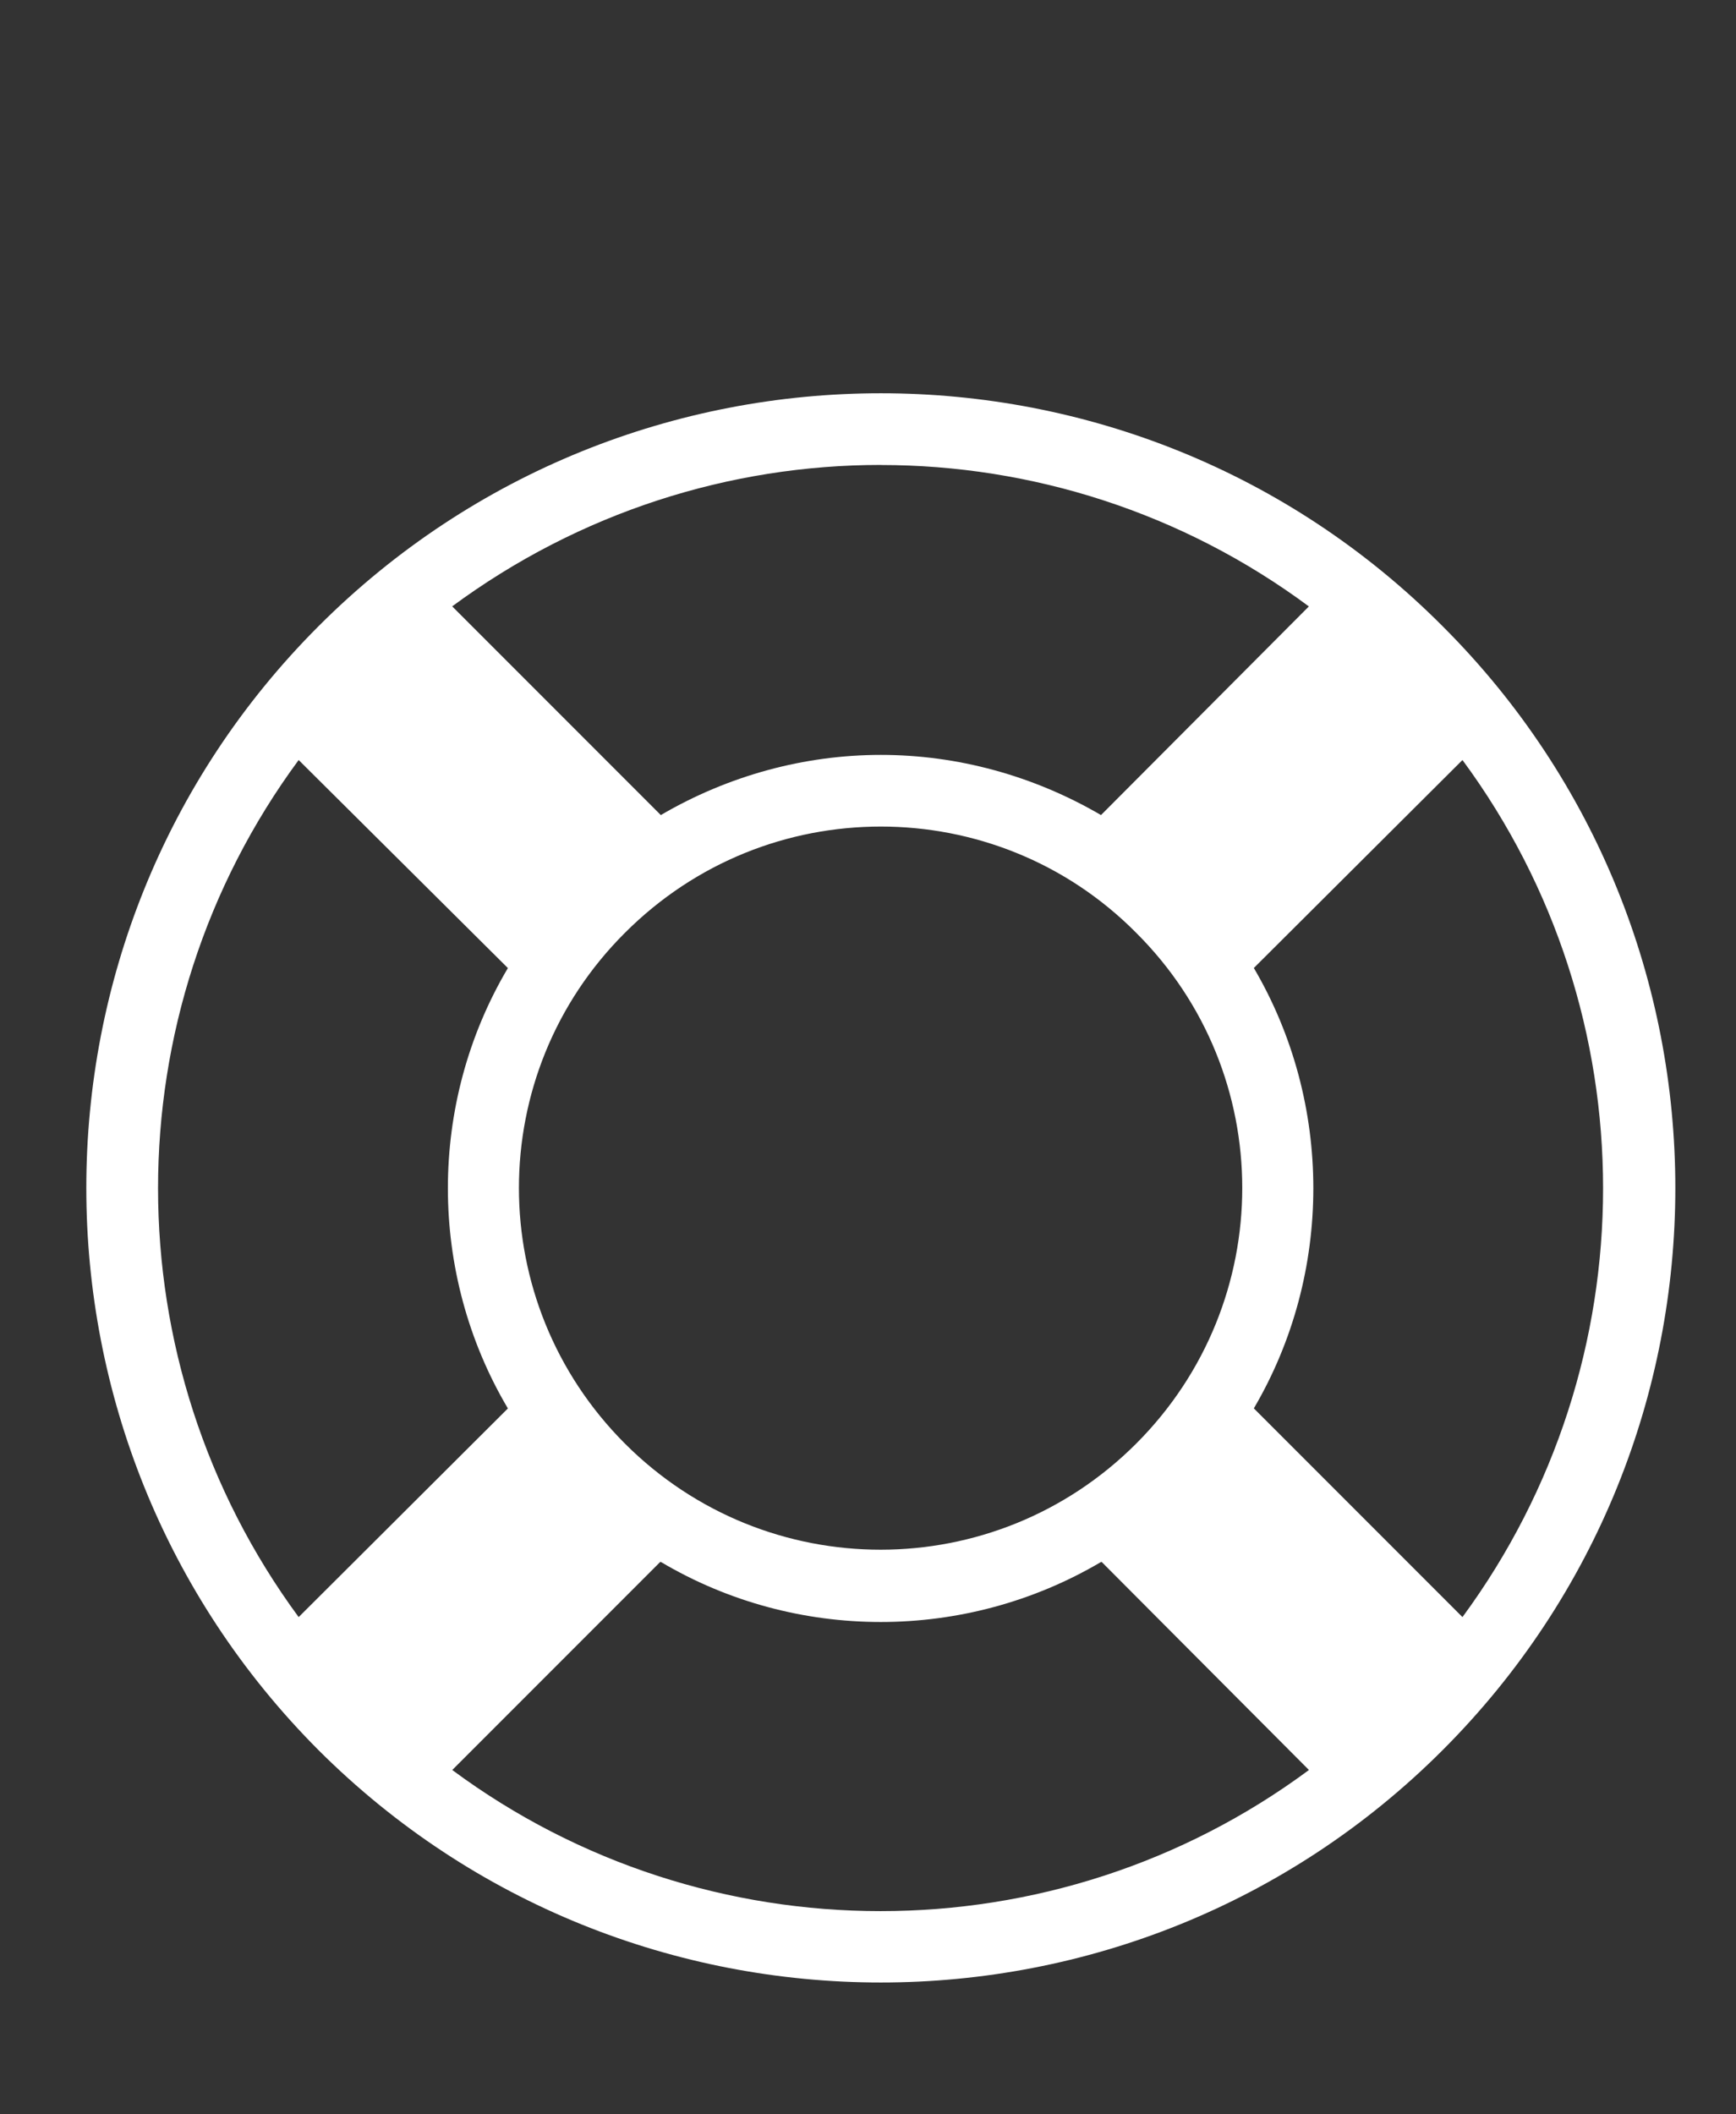 <?xml version="1.0" encoding="UTF-8" standalone="no"?><!DOCTYPE svg PUBLIC "-//W3C//DTD SVG 1.1//EN" "http://www.w3.org/Graphics/SVG/1.1/DTD/svg11.dtd"><svg width="100%" height="100%" viewBox="0 0 23 28" version="1.1" xmlns="http://www.w3.org/2000/svg" xmlns:xlink="http://www.w3.org/1999/xlink" xml:space="preserve" xmlns:serif="http://www.serif.com/" style="fill-rule:evenodd;clip-rule:evenodd;stroke-linejoin:round;stroke-miterlimit:2;"><rect x="0" y="0" width="23" height="28" fill="#333333" stroke="none"/><path d="M11.67,5.208c-2.695,0 -5.391,1.025 -7.45,3.085c-4.102,4.102 -4.102,10.774 0,14.884c4.111,4.103 10.79,4.103 14.893,0c4.111,-4.11 4.111,-10.781 0,-14.884c-2.052,-2.059 -4.747,-3.085 -7.443,-3.085Zm0,0.95c1.993,0 3.992,0.627 5.671,1.873l-2.754,2.763c-0.899,-0.525 -1.908,-0.797 -2.916,-0.797c-1.008,0 -2.017,0.271 -2.916,0.797l-2.764,-2.764c1.687,-1.245 3.678,-1.873 5.679,-1.873l0,0.001Zm-7.713,3.907l2.772,2.755c-1.06,1.788 -1.06,4.043 0,5.832l-2.772,2.763c-2.484,-3.374 -2.484,-7.985 0,-11.35l0,0Zm15.419,0c2.484,3.365 2.484,7.976 0,11.35l-2.764,-2.764c1.051,-1.788 1.051,-4.043 0,-5.832l2.764,-2.754Zm-7.705,0.881c1.221,0 2.449,0.466 3.382,1.407c1.874,1.865 1.874,4.891 0,6.765c-1.873,1.873 -4.899,1.873 -6.773,0c-1.873,-1.874 -1.873,-4.899 0,-6.765c0.941,-0.941 2.162,-1.407 3.391,-1.407l0,0Zm-2.924,9.739l0.009,0c1.788,1.06 4.035,1.06 5.832,0l0.008,0l2.746,2.755c-3.365,2.492 -7.985,2.492 -11.35,0l2.755,-2.755Z" style="fill:#fff;fill-rule:nonzero;"/></svg>